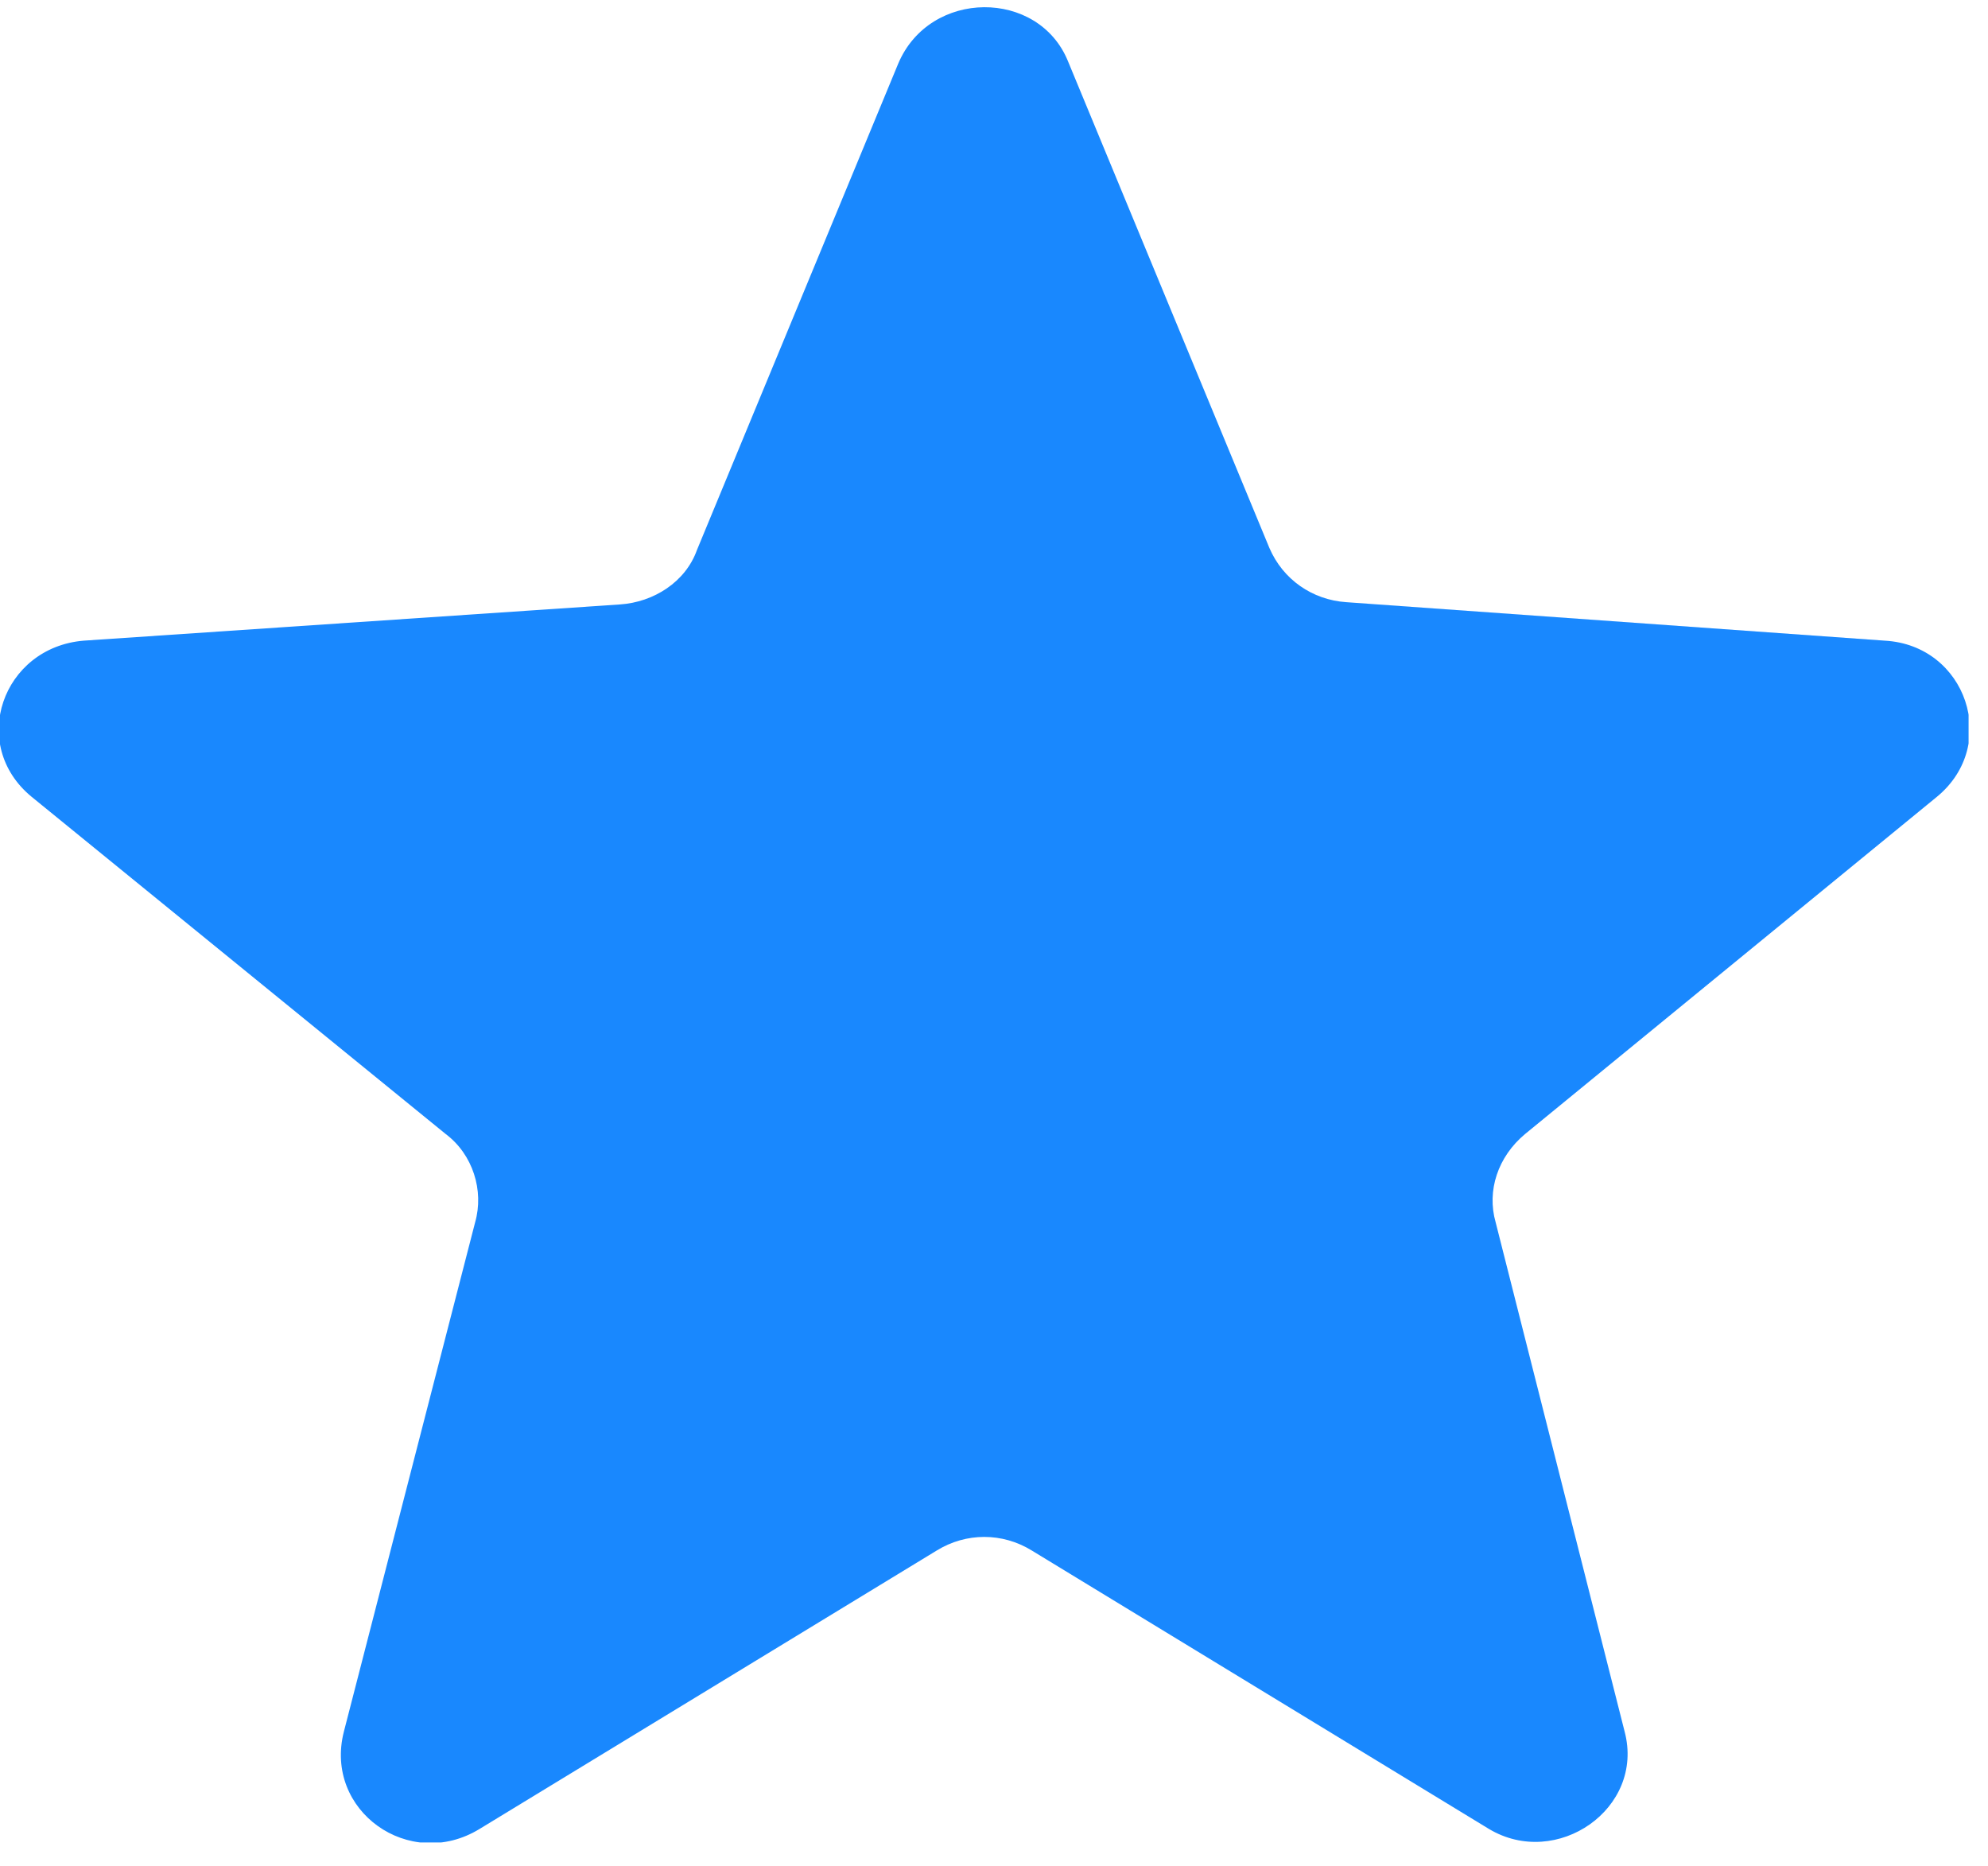 <svg width="65" height="61" viewBox="0 0 65 61" fill="none" xmlns="http://www.w3.org/2000/svg">
<g clip-path="url(#clip0_986_1154)">
<path d="M34.919 2.002L41.503 17.909C41.947 18.944 42.909 19.61 44.019 19.684L61.627 20.942C64.29 21.09 65.4 24.345 63.328 26.047L49.863 37.07C48.976 37.81 48.606 38.92 48.902 39.955L53.119 56.602C53.785 59.117 50.899 61.114 48.68 59.783L33.735 50.683C32.773 50.091 31.59 50.091 30.628 50.683L15.683 59.783C13.39 61.188 10.579 59.191 11.244 56.602L15.535 39.955C15.831 38.92 15.461 37.736 14.574 37.07L1.035 26.047C-1.037 24.345 0.073 21.164 2.736 20.942L20.27 19.758C21.38 19.684 22.416 19.018 22.786 17.983L29.37 2.076C30.406 -0.365 33.957 -0.365 34.919 2.002Z" fill="#1988FE"/>
</g>
<defs>
<clipPath id="clip0_986_1154">
<rect width="64.365" height="60" fill="white" transform="translate(0 0.227)"/>
</clipPath>
</defs>
</svg>
